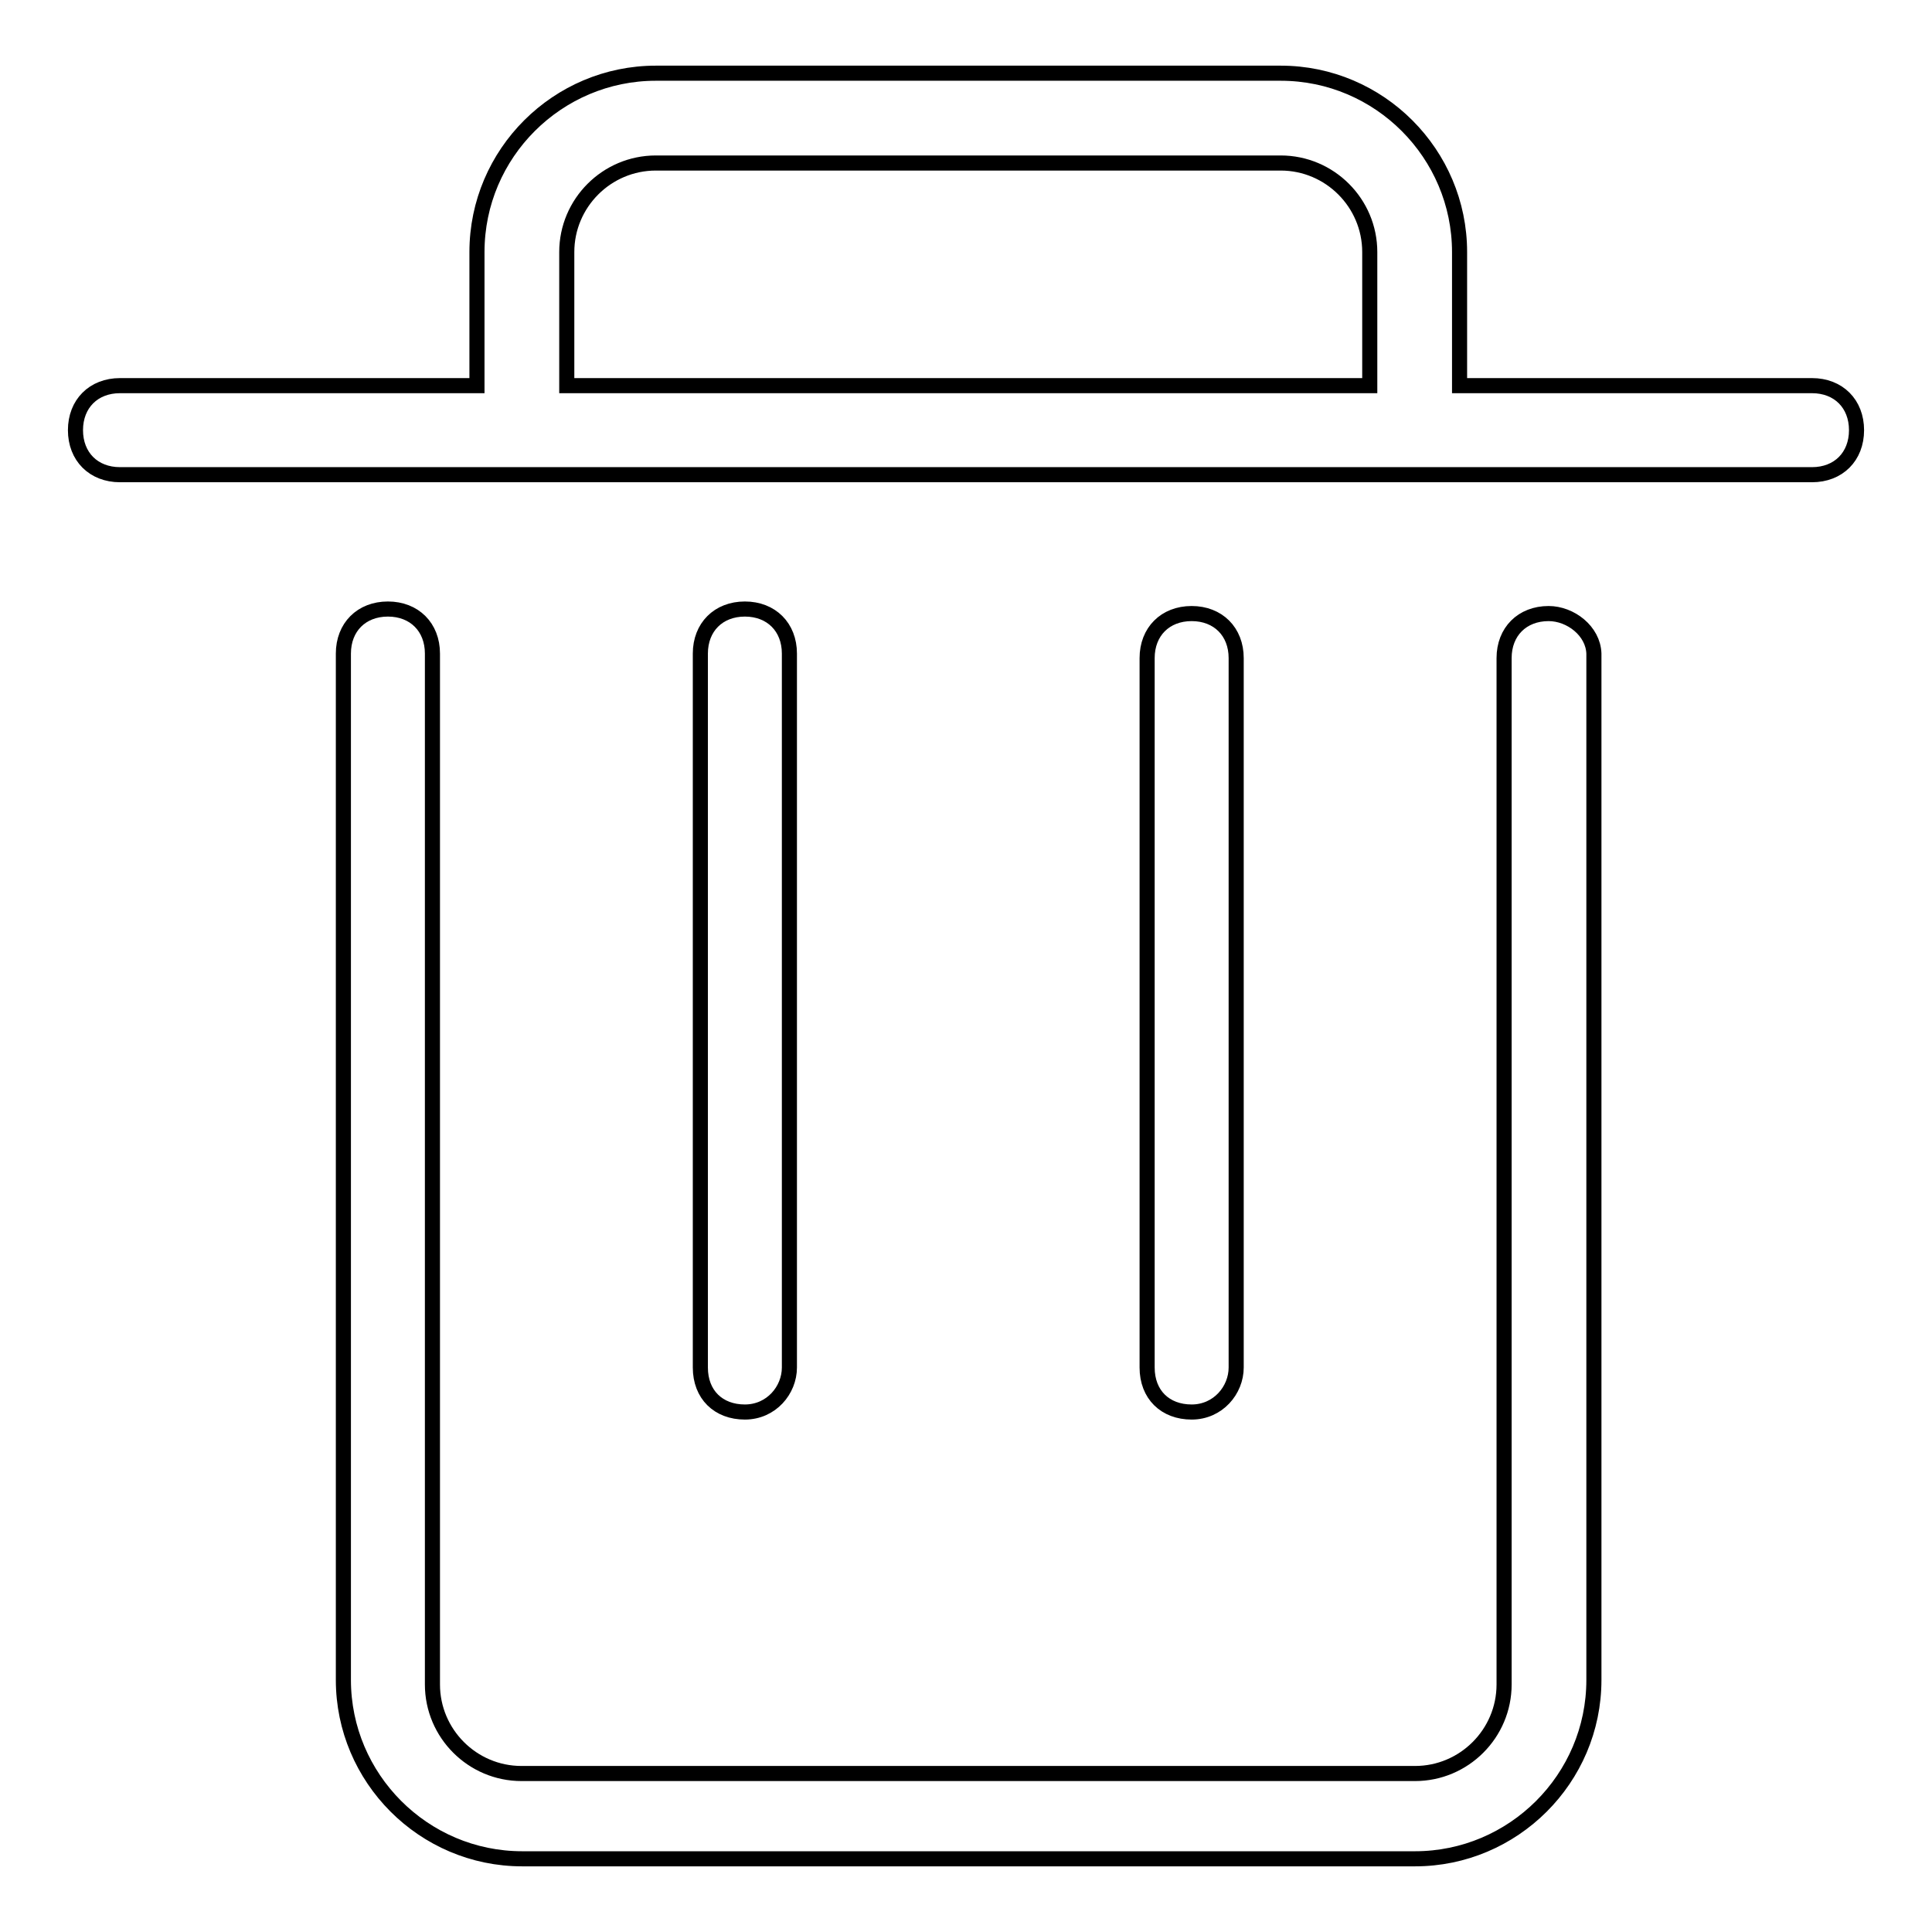 <?xml version="1.0" encoding="utf-8"?>
<!-- Svg Vector Icons : http://www.onlinewebfonts.com/icon -->
<!DOCTYPE svg PUBLIC "-//W3C//DTD SVG 1.1//EN" "http://www.w3.org/Graphics/SVG/1.1/DTD/svg11.dtd">
<svg version="1.1" xmlns="http://www.w3.org/2000/svg" xmlns:xlink="http://www.w3.org/1999/xlink" x="0px" y="0px" viewBox="0 0 256 256" enable-background="new 0 0 256 256" xml:space="preserve">
<g> <path stroke-width="2" fill-opacity="0" stroke="#000000"  d="M205.2,81.3c-3.5,0-5.9,2.4-5.9,5.9v136c0,6.5-5.3,11.8-11.8,11.8H69.1c-6.5,0-11.8-5.3-11.8-11.8V86.6 c0-3.5-2.4-5.9-5.9-5.9s-5.9,2.4-5.9,5.9v136c0,13,10.6,23.7,23.7,23.7h118.3c13,0,23.7-10.6,23.7-23.7v-136 C211.1,83.6,208.1,81.3,205.2,81.3z M240.1,51.1h-46.7V33.4c0-13-10.6-23.7-23.7-23.7H86.9c-13,0-23.7,10.6-23.7,23.7v17.7H15.9 c-3.5,0-5.9,2.4-5.9,5.9c0,3.5,2.4,5.9,5.9,5.9h224.2c3.5,0,5.9-2.4,5.9-5.9C246,53.5,243.6,51.1,240.1,51.1z M75.1,33.4 c0-6.5,5.3-11.8,11.8-11.8h82.8c6.5,0,11.8,5.3,11.8,11.8v17.7H75.1V33.4z M163.8,181.2v-94c0-3.5-2.4-5.9-5.9-5.9 s-5.9,2.4-5.9,5.9v94c0,3.6,2.4,5.9,5.9,5.9S163.8,184.2,163.8,181.2z M104.6,181.2V86.6c0-3.5-2.4-5.9-5.9-5.9s-5.9,2.4-5.9,5.9 v94.6c0,3.6,2.4,5.9,5.9,5.9S104.6,184.2,104.6,181.2z"/></g>
</svg>